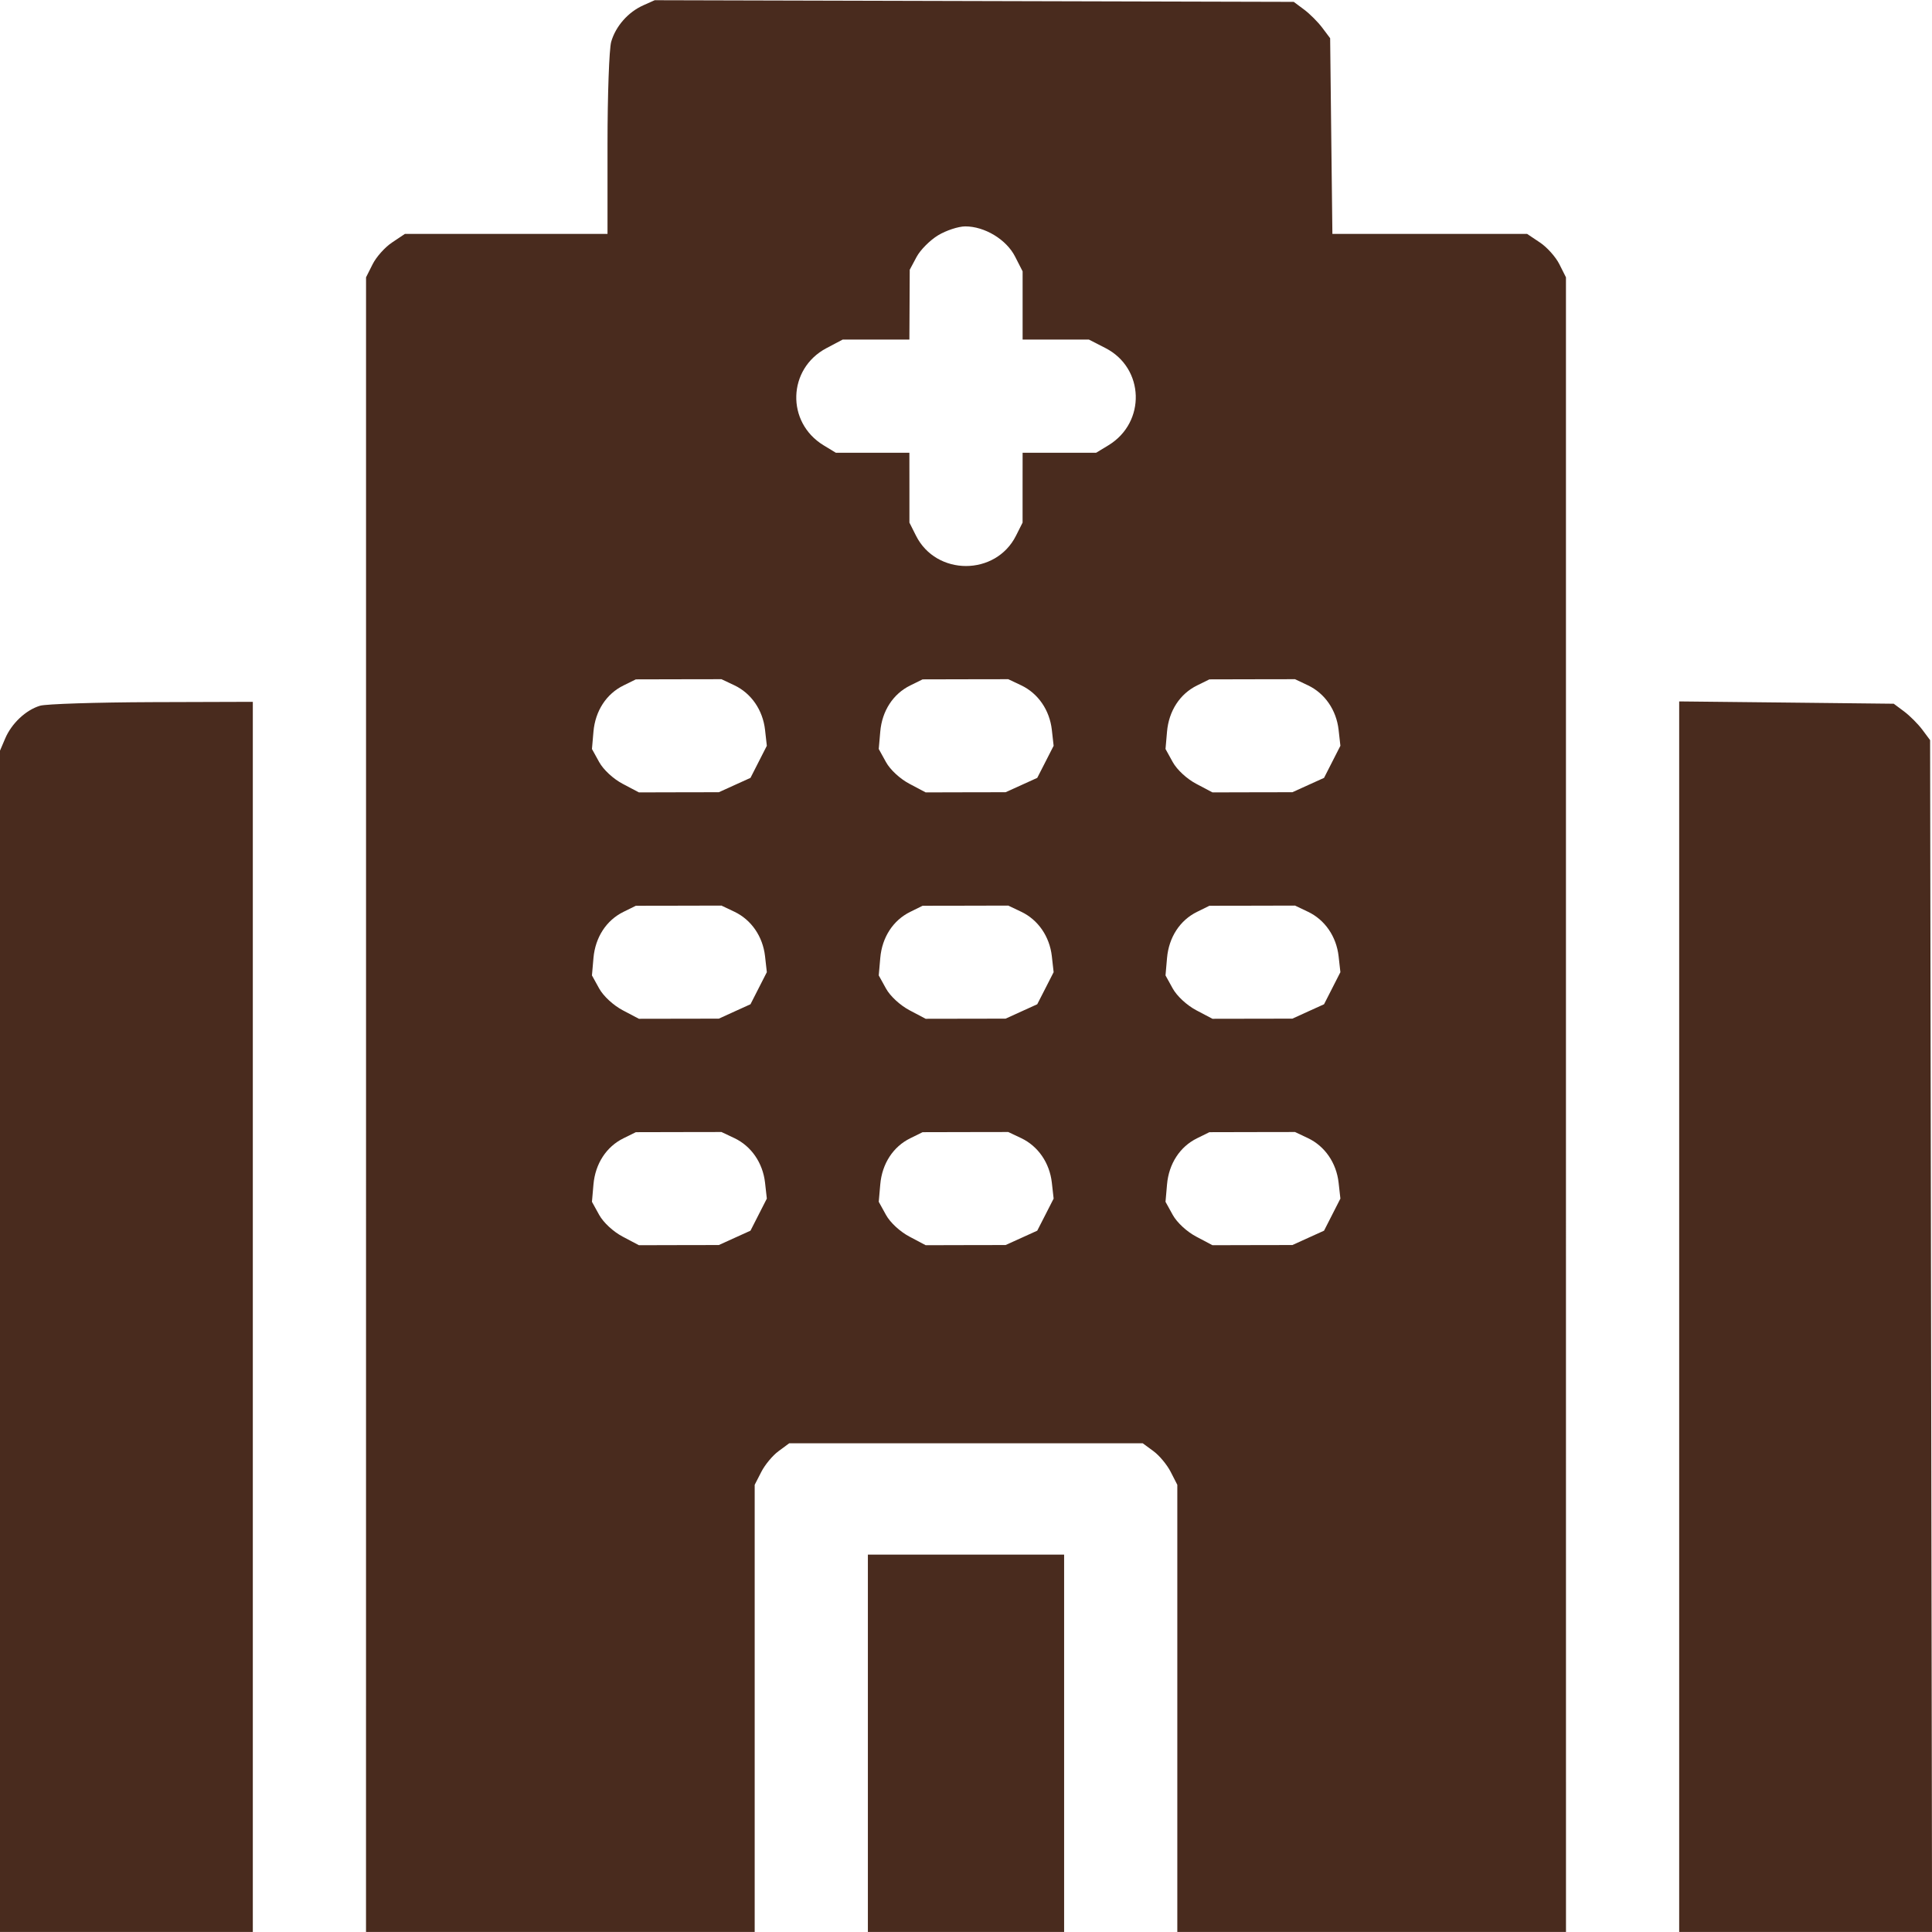 <svg width="56" height="56" viewBox="0 0 56 56" fill="none" xmlns="http://www.w3.org/2000/svg">
<g clip-path="url(#clip0_1845_5967)">
<path fill-rule="evenodd" clip-rule="evenodd" d="M18.648 0.153C18.206 0.35 17.846 0.76 17.716 1.211C17.657 1.416 17.609 2.753 17.609 4.182V6.78H14.672H11.736L11.364 7.029C11.159 7.165 10.906 7.448 10.801 7.658L10.61 8.038L10.61 32.019L10.609 55.999H16.242H21.875L21.875 49.519L21.875 43.038L22.067 42.663C22.172 42.457 22.397 42.186 22.567 42.062L22.875 41.835H28H33.124L33.433 42.062C33.603 42.186 33.828 42.457 33.933 42.663L34.125 43.038L34.125 49.519L34.125 55.999H39.758H45.391L45.39 32.019L45.39 8.038L45.199 7.658C45.094 7.448 44.841 7.165 44.636 7.029L44.264 6.78H41.442H38.62L38.587 3.944L38.555 1.108L38.329 0.807C38.205 0.641 37.968 0.403 37.802 0.279L37.5 0.054L28.238 0.03L18.977 0.006L18.648 0.153ZM27.19 6.821C26.955 6.964 26.674 7.246 26.566 7.45L26.369 7.819L26.364 8.831L26.359 9.843H25.392H24.425L23.954 10.092C22.827 10.688 22.781 12.242 23.87 12.906L24.227 13.123L25.293 13.124L26.359 13.124L26.36 14.136L26.36 15.148L26.551 15.528C27.139 16.699 28.861 16.699 29.449 15.528L29.64 15.148L29.64 14.136L29.641 13.124L30.707 13.124L31.773 13.123L32.13 12.906C33.223 12.24 33.174 10.669 32.043 10.089L31.563 9.843H30.602H29.641V8.854V7.865L29.421 7.434C29.169 6.941 28.54 6.561 27.977 6.562C27.779 6.563 27.425 6.679 27.19 6.821ZM18.071 19.869C17.575 20.113 17.255 20.606 17.202 21.205L17.158 21.71L17.368 22.09C17.49 22.311 17.775 22.575 18.048 22.719L18.519 22.968L19.677 22.965L20.836 22.963L21.294 22.755L21.753 22.547L21.99 22.082L22.227 21.617L22.175 21.154C22.11 20.581 21.777 20.097 21.287 19.864L20.912 19.687L19.671 19.689L18.43 19.692L18.071 19.869ZM26.383 19.869C25.887 20.113 25.567 20.606 25.515 21.205L25.471 21.71L25.681 22.09C25.802 22.311 26.088 22.575 26.361 22.719L26.831 22.968L27.99 22.965L29.148 22.963L29.607 22.755L30.065 22.547L30.303 22.082L30.54 21.617L30.488 21.154C30.423 20.581 30.09 20.097 29.599 19.864L29.225 19.687L27.983 19.689L26.742 19.692L26.383 19.869ZM34.696 19.869C34.2 20.113 33.88 20.606 33.827 21.205L33.783 21.71L33.993 22.09C34.115 22.311 34.4 22.575 34.673 22.719L35.144 22.968L36.302 22.965L37.461 22.963L37.919 22.755L38.378 22.547L38.615 22.082L38.852 21.617L38.8 21.154C38.735 20.581 38.402 20.097 37.911 19.864L37.537 19.687L36.296 19.689L35.055 19.692L34.696 19.869ZM1.161 20.456C0.75 20.579 0.337 20.967 0.15 21.406L0 21.758V38.879V55.999H3.664H7.328V38.171V20.343L4.402 20.352C2.793 20.358 1.335 20.404 1.161 20.456ZM48.672 38.165V55.999H52.337H56.002L55.974 38.726L55.945 21.453L55.72 21.151C55.596 20.985 55.358 20.747 55.193 20.623L54.891 20.398L51.781 20.364L48.672 20.331V38.165ZM18.071 26.431C17.575 26.675 17.255 27.168 17.202 27.767L17.158 28.273L17.368 28.653C17.49 28.873 17.775 29.137 18.048 29.282L18.519 29.53L19.677 29.528L20.836 29.526L21.294 29.317L21.753 29.109L21.99 28.644L22.227 28.179L22.175 27.716C22.11 27.143 21.777 26.66 21.287 26.427L20.912 26.249L19.671 26.252L18.43 26.254L18.071 26.431ZM26.383 26.431C25.887 26.675 25.567 27.168 25.515 27.767L25.471 28.273L25.681 28.653C25.802 28.873 26.088 29.137 26.361 29.282L26.831 29.53L27.99 29.528L29.148 29.526L29.607 29.317L30.065 29.109L30.303 28.644L30.54 28.179L30.488 27.716C30.423 27.143 30.09 26.66 29.599 26.427L29.225 26.249L27.983 26.252L26.742 26.254L26.383 26.431ZM34.696 26.431C34.2 26.675 33.88 27.168 33.827 27.767L33.783 28.273L33.993 28.653C34.115 28.873 34.4 29.137 34.673 29.282L35.144 29.53L36.302 29.528L37.461 29.526L37.919 29.317L38.378 29.109L38.615 28.644L38.852 28.179L38.8 27.716C38.735 27.143 38.402 26.66 37.911 26.427L37.537 26.249L36.296 26.252L35.055 26.254L34.696 26.431ZM18.071 32.994C17.575 33.238 17.255 33.731 17.202 34.33L17.158 34.835L17.368 35.215C17.49 35.436 17.775 35.7 18.048 35.844L18.519 36.093L19.677 36.09L20.836 36.088L21.294 35.88L21.753 35.672L21.99 35.207L22.227 34.742L22.175 34.279C22.11 33.706 21.777 33.222 21.287 32.989L20.912 32.812L19.671 32.814L18.43 32.817L18.071 32.994ZM26.383 32.994C25.887 33.238 25.567 33.731 25.515 34.33L25.471 34.835L25.681 35.215C25.802 35.436 26.088 35.7 26.361 35.844L26.831 36.093L27.99 36.09L29.148 36.088L29.607 35.88L30.065 35.672L30.303 35.207L30.54 34.742L30.488 34.279C30.423 33.706 30.09 33.222 29.599 32.989L29.225 32.812L27.983 32.814L26.742 32.817L26.383 32.994ZM34.696 32.994C34.2 33.238 33.88 33.731 33.827 34.33L33.783 34.835L33.993 35.215C34.115 35.436 34.4 35.7 34.673 35.844L35.144 36.093L36.302 36.09L37.461 36.088L37.919 35.88L38.378 35.672L38.615 35.207L38.852 34.742L38.8 34.279C38.735 33.706 38.402 33.222 37.911 32.989L37.537 32.812L36.296 32.814L35.055 32.817L34.696 32.994ZM25.156 50.53V55.999H28H30.844V50.53V45.062H28H25.156V50.53Z" fill="#492B1E"/>
</g>
<defs>
<clipPath id="clip0_1845_5967">
<rect width="56" height="56" fill="white"/>
</clipPath>
</defs>
</svg>
